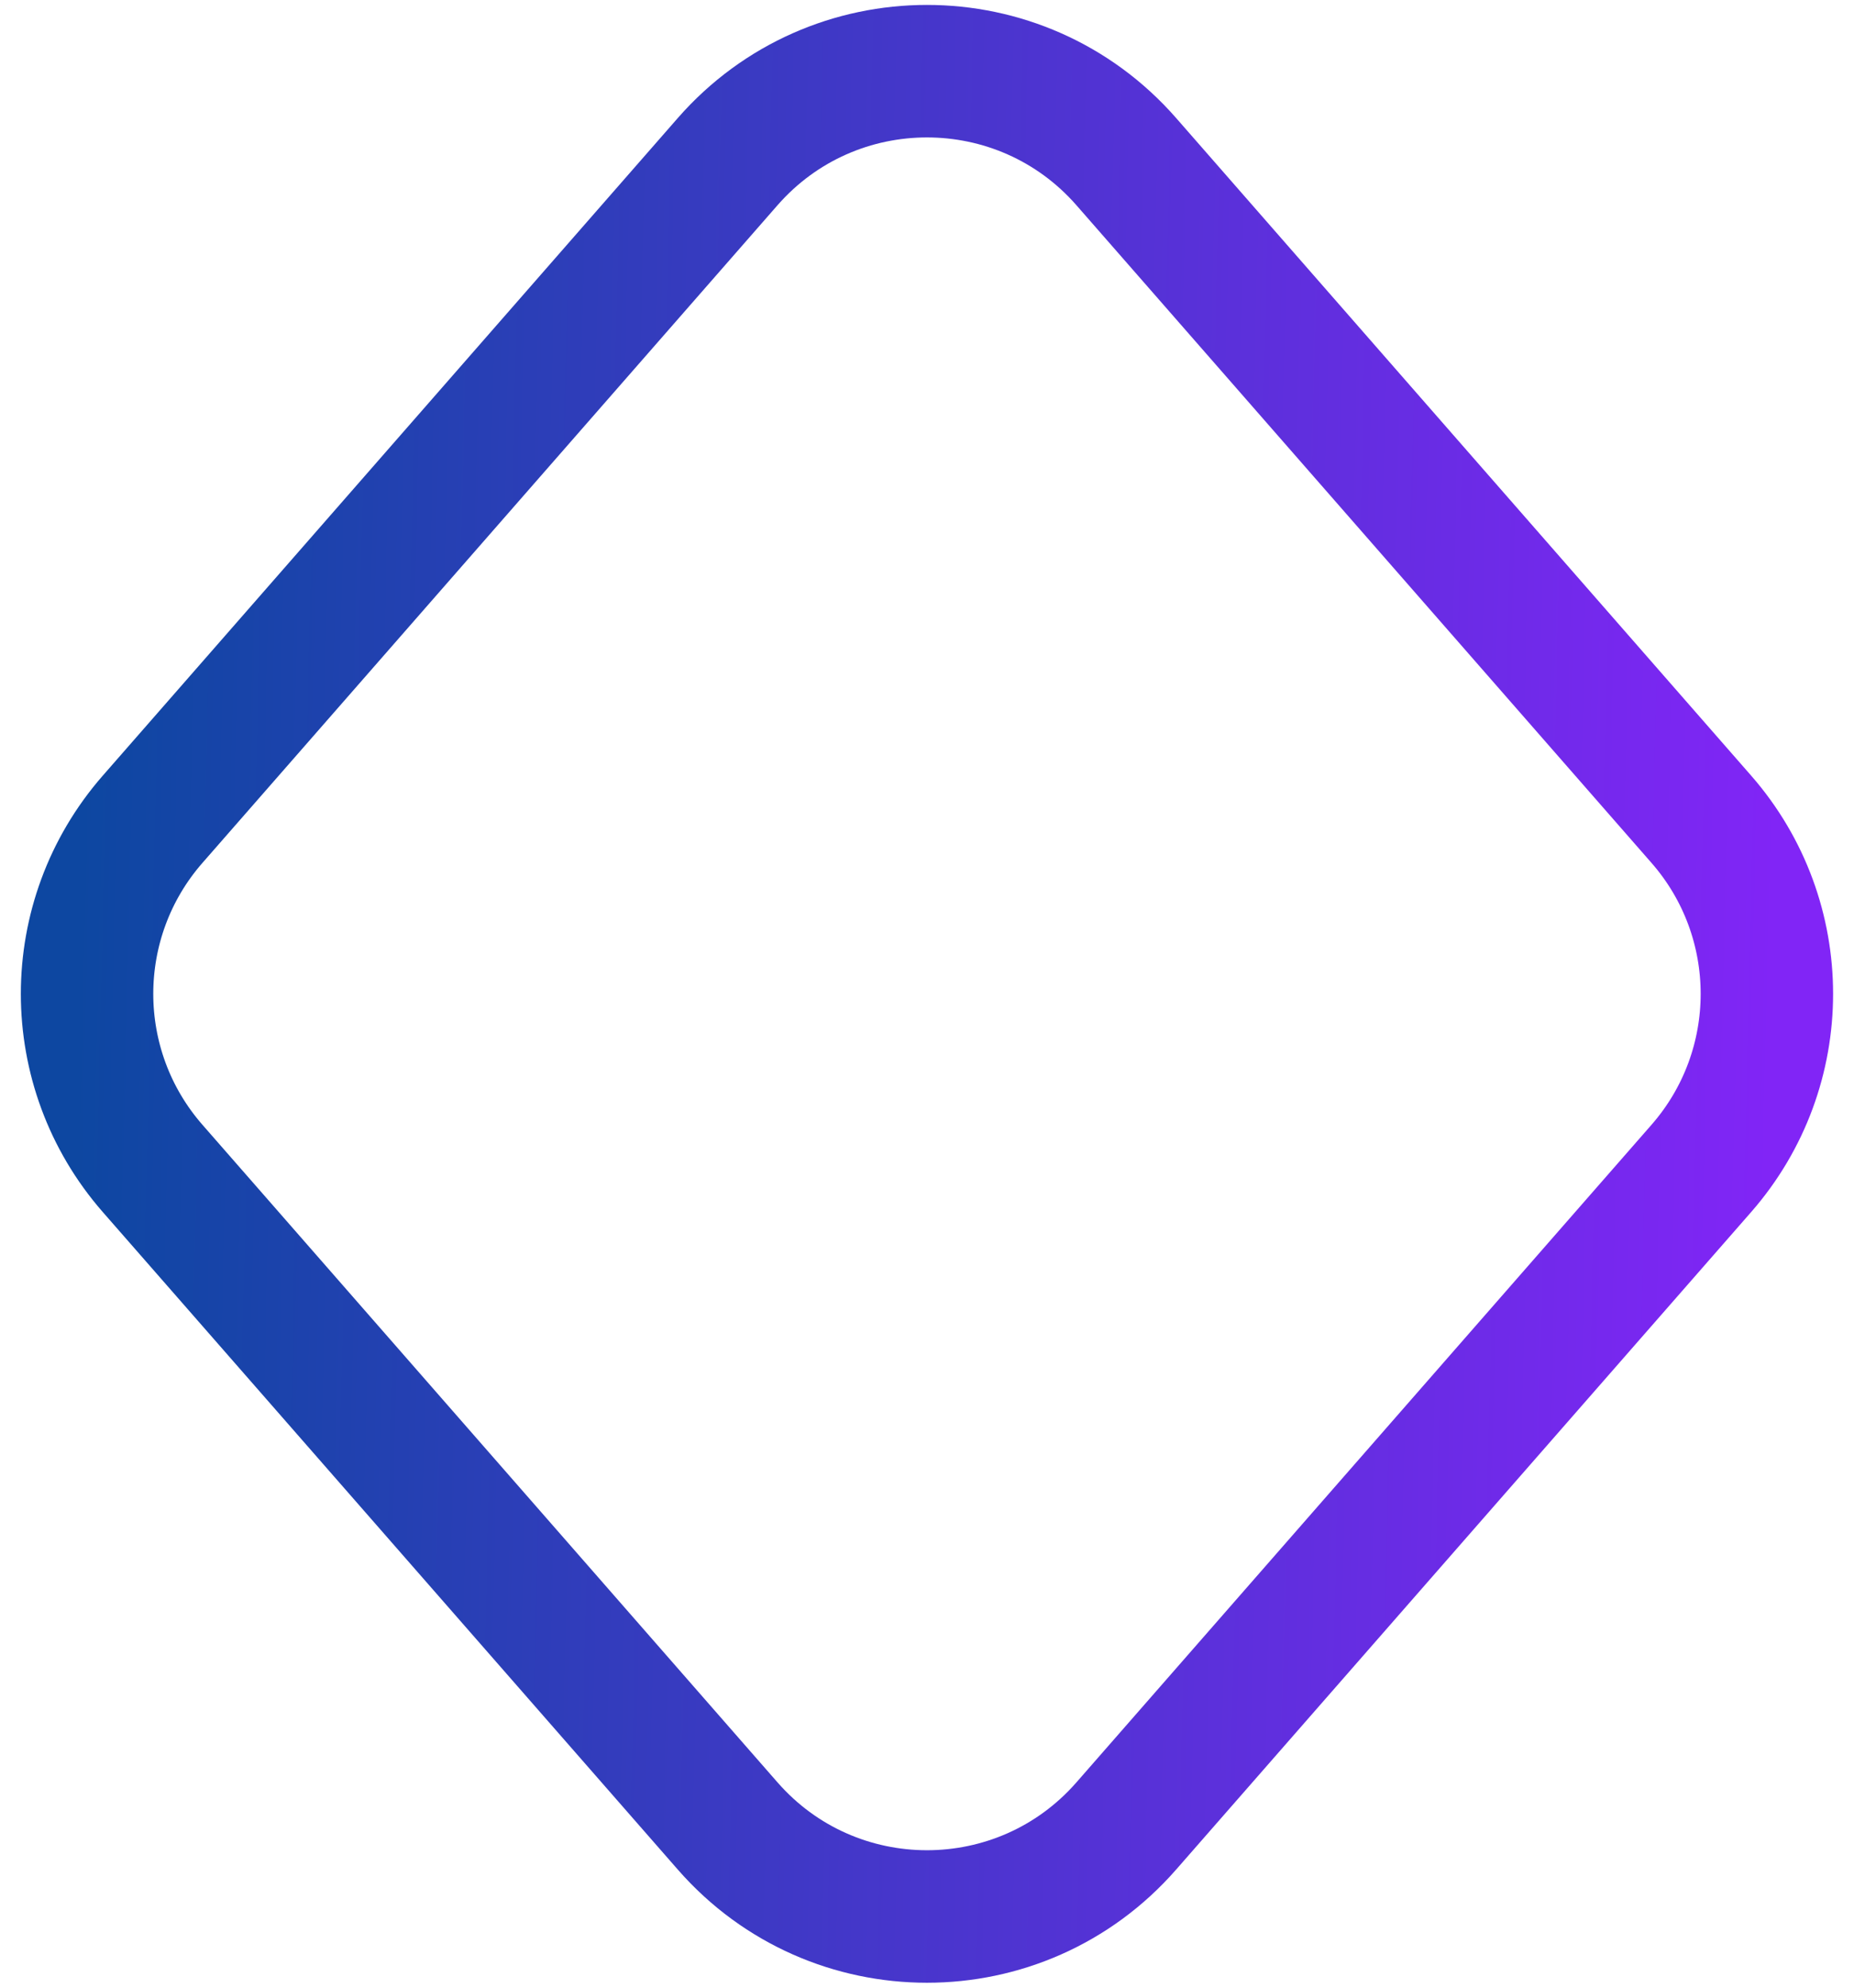 <svg width="28" height="30" viewBox="0 0 28 30" fill="none" xmlns="http://www.w3.org/2000/svg">
<path d="M25.695 17.634L17.01 27.559C15.416 29.381 12.583 29.381 10.989 27.559L2.304 17.634C0.985 16.126 0.985 13.874 2.304 12.366L10.989 2.44C12.583 0.619 15.416 0.619 17.01 2.44L25.695 12.366C27.014 13.874 27.014 16.126 25.695 17.634Z" stroke="url(#paint0_linear_4052_508)" stroke-width="2" stroke-linecap="round" stroke-linejoin="round"/>
<defs>
<linearGradient id="paint0_linear_4052_508" x1="1.314" y1="8.037" x2="26.94" y2="8.649" gradientUnits="userSpaceOnUse">
<stop stop-color="#0D47A1"/>
<stop offset="1" stop-color="#8125F6"/>
</linearGradient>
</defs>
</svg>
